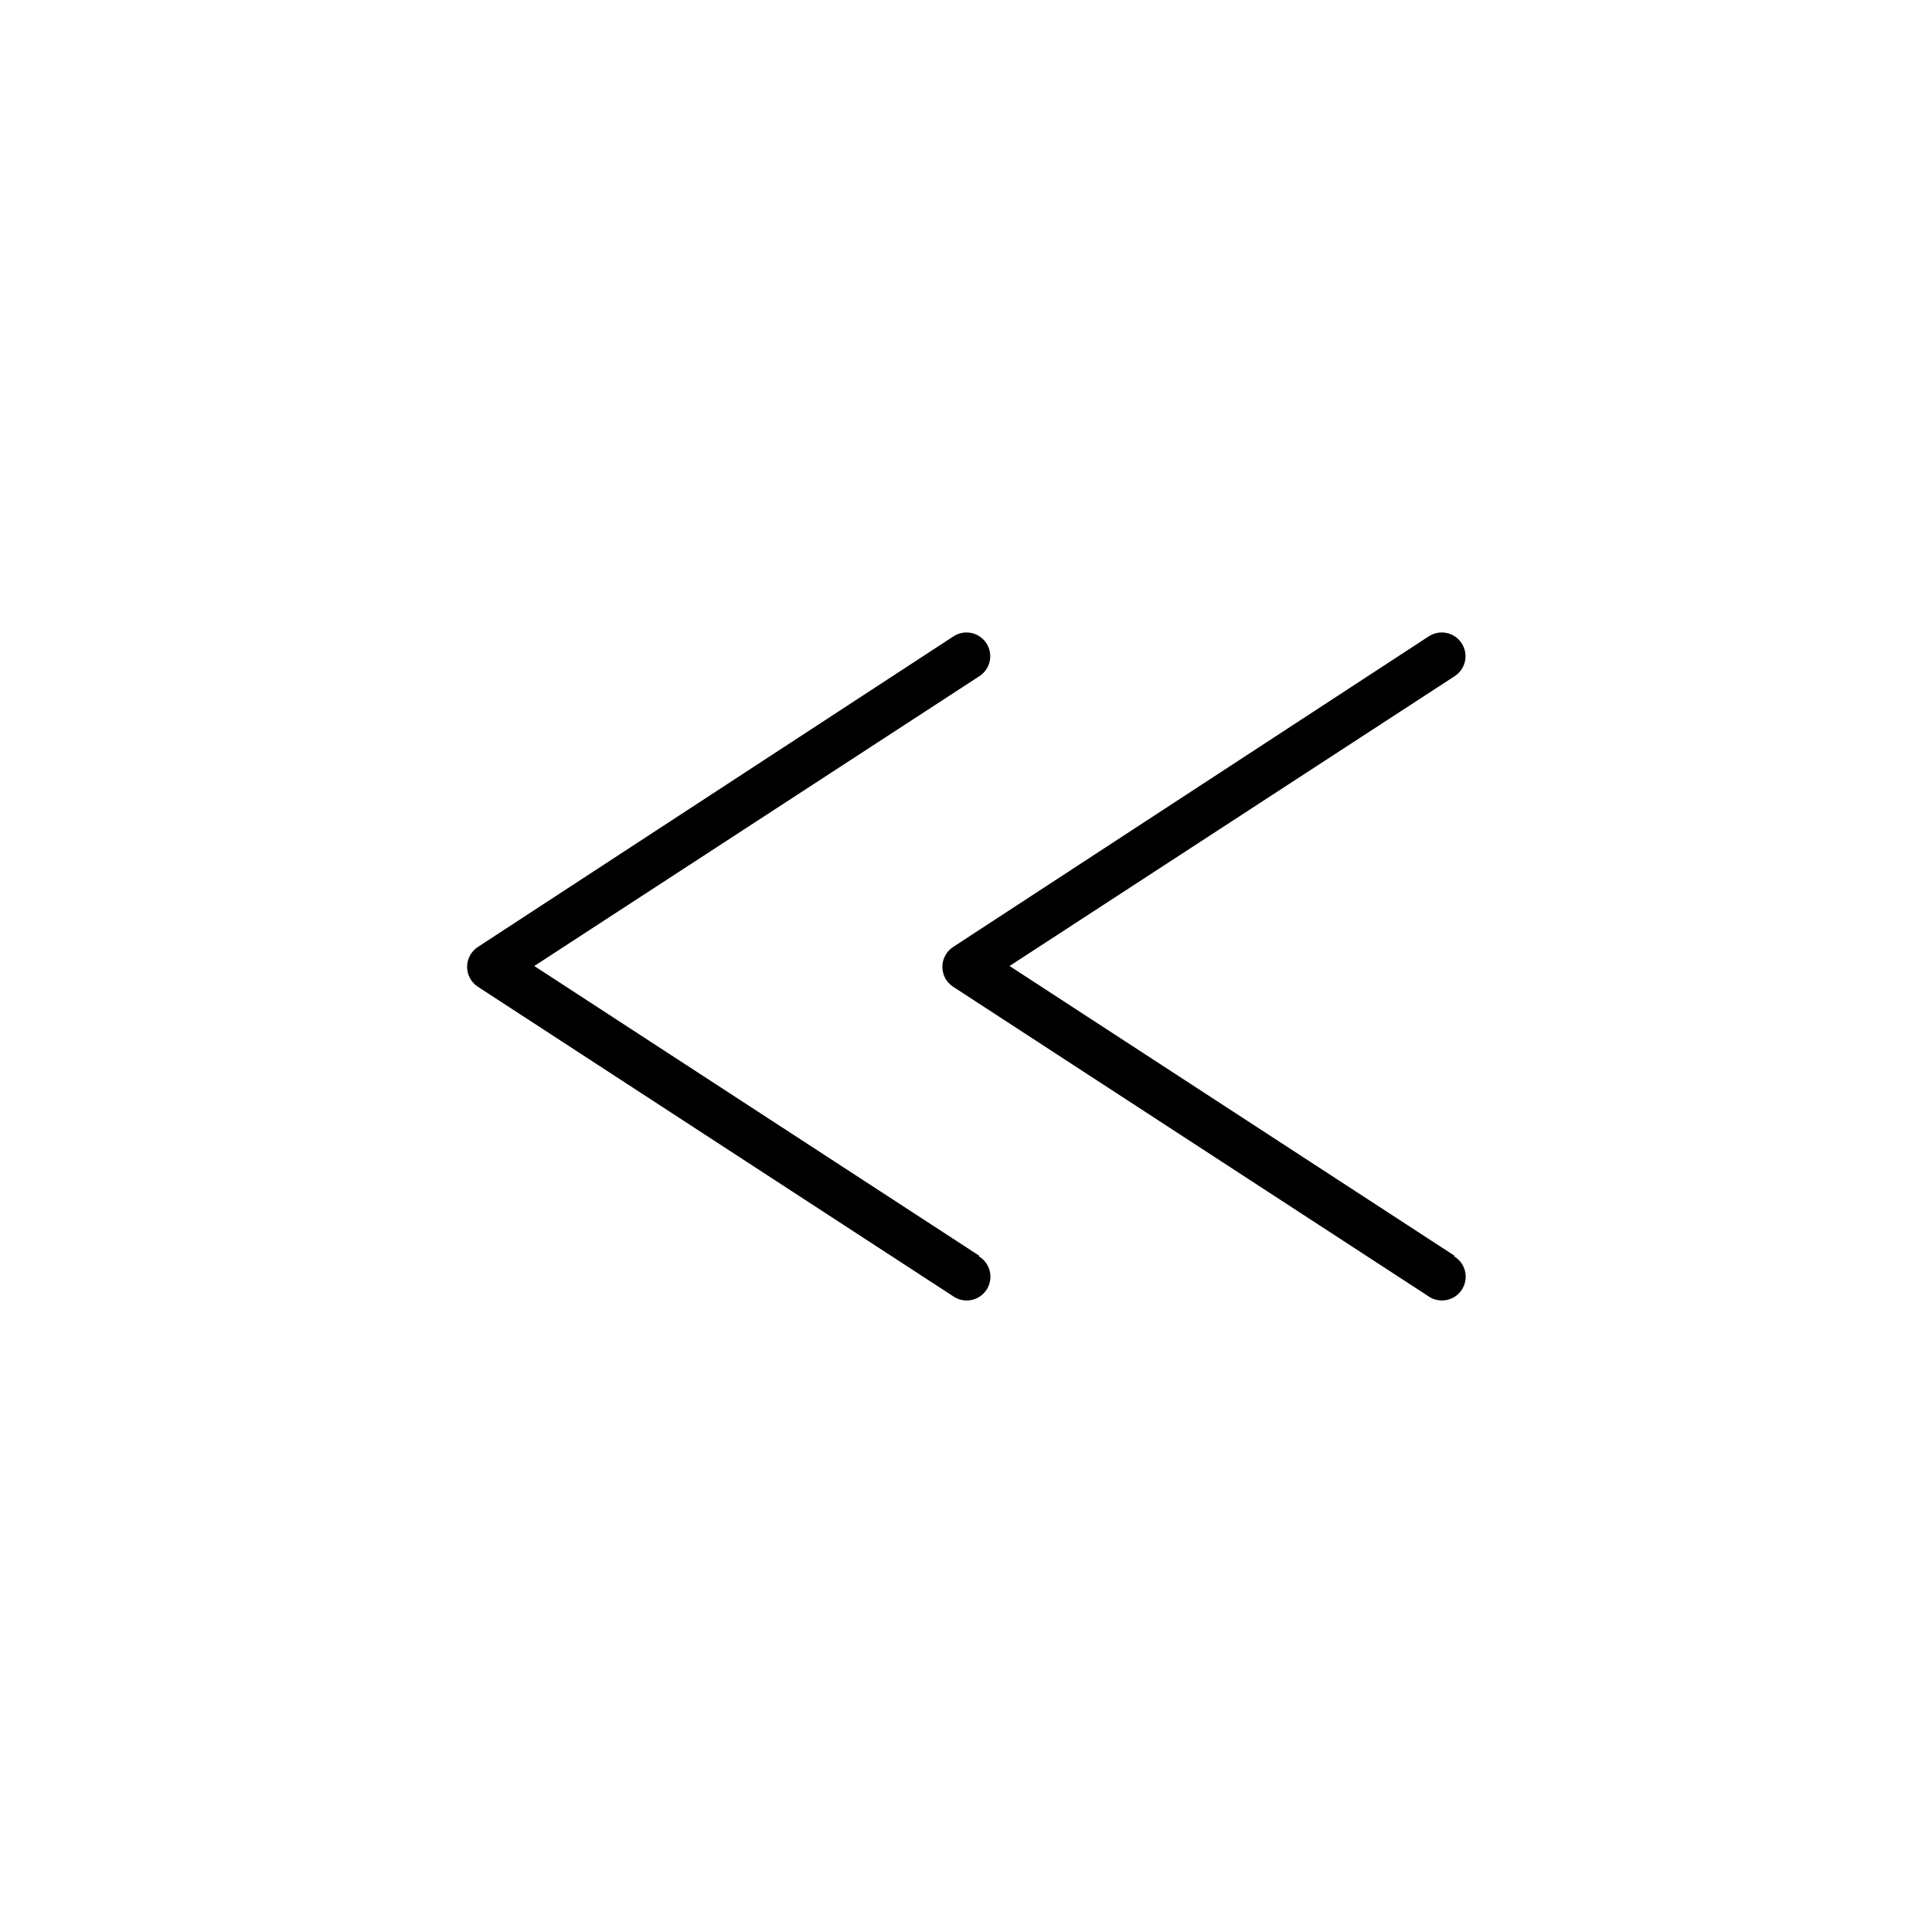 <?xml version="1.0" encoding="UTF-8"?>
<!-- Uploaded to: SVG Repo, www.svgrepo.com, Generator: SVG Repo Mixer Tools -->
<svg fill="#000000" width="800px" height="800px" version="1.1" viewBox="144 144 512 512" xmlns="http://www.w3.org/2000/svg">
 <g>
  <path d="m529.38 476.73-117.84-76.73 117.84-76.73c1.449-0.895 2.477-2.332 2.848-3.992 0.367-1.66 0.051-3.402-0.883-4.824-0.93-1.422-2.398-2.406-4.07-2.731-1.668-0.324-3.398 0.043-4.797 1.016l-125.9 82.223c-1.773 1.164-2.844 3.144-2.844 5.266 0 2.121 1.07 4.098 2.844 5.262l125.95 82.02-0.004 0.004c1.398 0.973 3.129 1.336 4.797 1.016 1.672-0.324 3.141-1.309 4.07-2.731 0.934-1.426 1.25-3.164 0.883-4.824-0.371-1.66-1.398-3.102-2.848-3.992z"/>
  <path d="m403.43 476.73-117.84-76.73 117.84-76.73c1.445-0.895 2.473-2.332 2.844-3.992 0.371-1.66 0.051-3.402-0.879-4.824-0.934-1.422-2.402-2.406-4.074-2.731-1.668-0.324-3.398 0.043-4.793 1.016l-125.9 82.223c-1.773 1.164-2.844 3.144-2.844 5.266 0 2.121 1.07 4.098 2.844 5.262l125.95 82.02v0.004c1.395 0.973 3.125 1.336 4.793 1.016 1.672-0.324 3.141-1.309 4.074-2.731 0.93-1.426 1.25-3.164 0.879-4.824-0.371-1.66-1.398-3.102-2.844-3.992z"/>
 </g>
</svg>